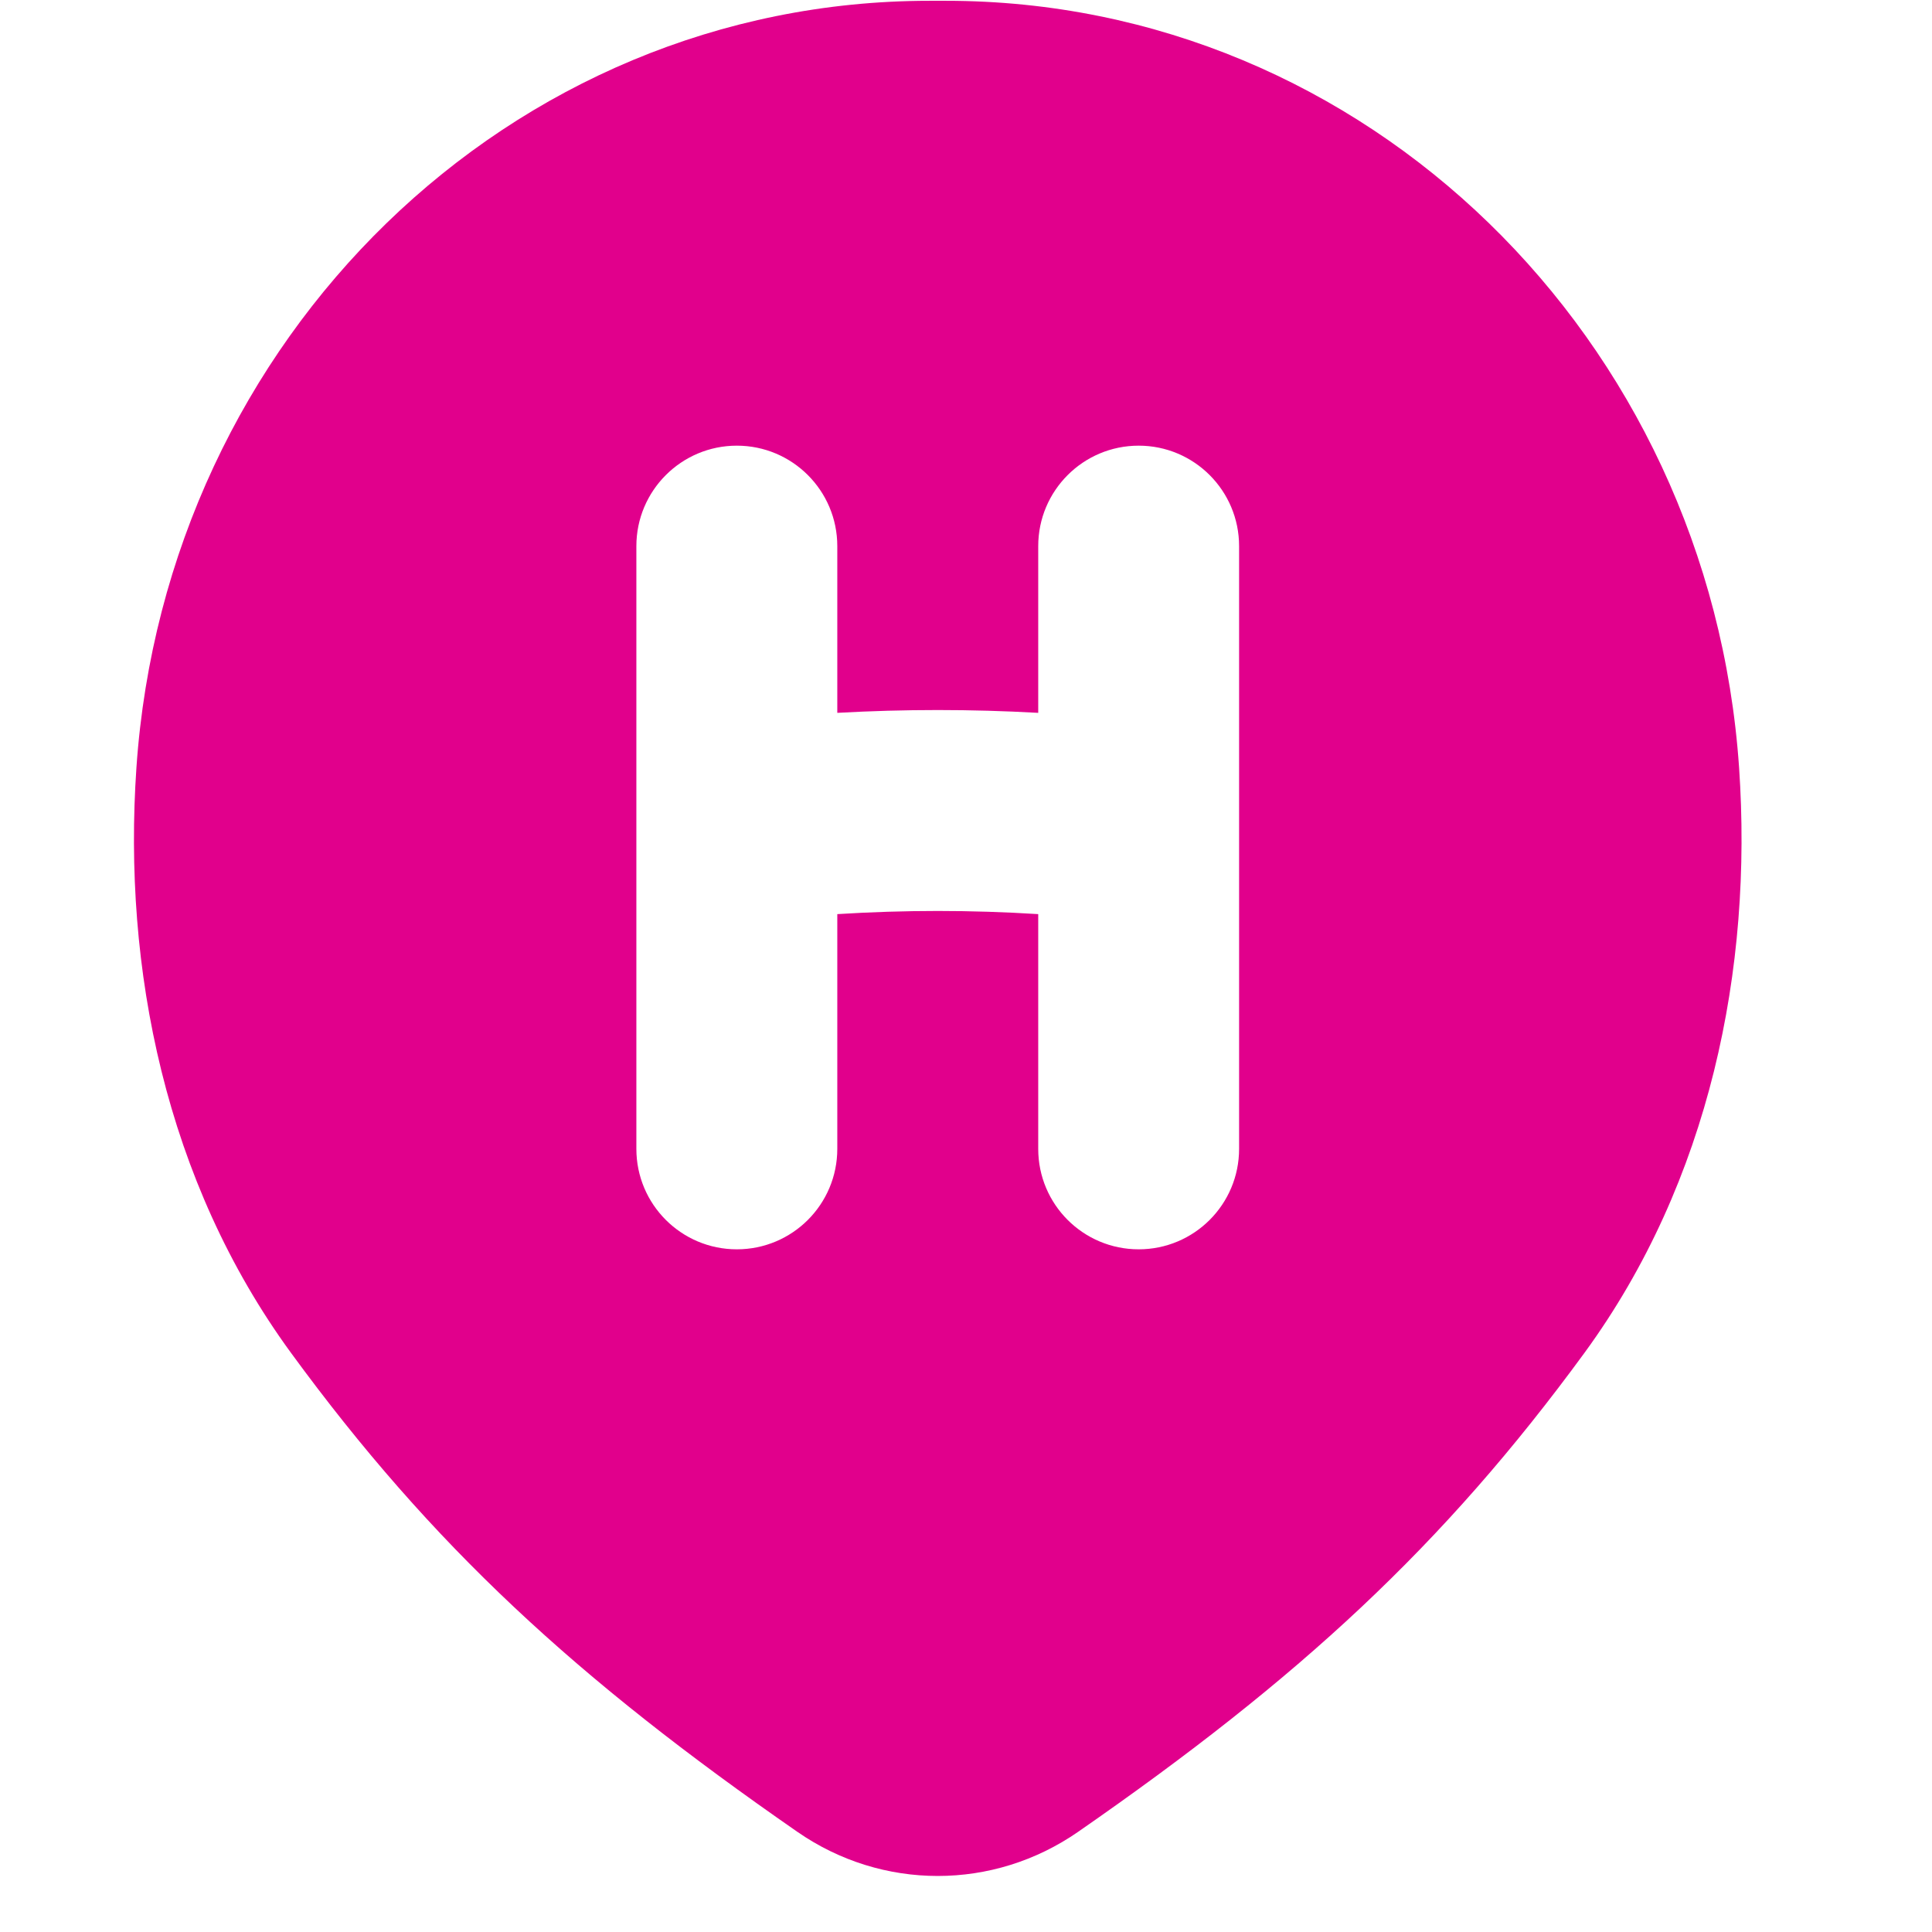 <svg width="34" height="34" viewBox="0 0 34 34" fill="none" xmlns="http://www.w3.org/2000/svg">
<g id="Frame 3064">
<path id="Subtract" fill-rule="evenodd" clip-rule="evenodd" d="M2.401 13.508C2.919 5.946 8.974 0.014 16.355 0.014H16.65C24.031 0.014 30.086 5.946 30.605 13.508C30.847 17.041 30.093 20.785 27.884 23.808C25.399 27.206 22.862 29.54 18.973 32.237C17.48 33.273 15.525 33.273 14.032 32.237C10.143 29.54 7.606 27.206 5.121 23.808C2.912 20.785 2.158 17.041 2.401 13.508ZM14.735 9.611C14.735 8.635 13.944 7.843 12.967 7.843C11.991 7.843 11.199 8.635 11.199 9.611V20.218C11.199 21.195 11.991 21.986 12.967 21.986C13.944 21.986 14.735 21.195 14.735 20.218V16.087C15.917 16.013 17.089 16.013 18.271 16.087V20.218C18.271 21.195 19.062 21.986 20.039 21.986C21.015 21.986 21.806 21.195 21.806 20.218V9.611C21.806 8.635 21.015 7.843 20.039 7.843C19.062 7.843 18.271 8.635 18.271 9.611V12.545C17.09 12.479 15.916 12.479 14.735 12.545V9.611Z" fill="#E1008C"/>
</g>
</svg>
